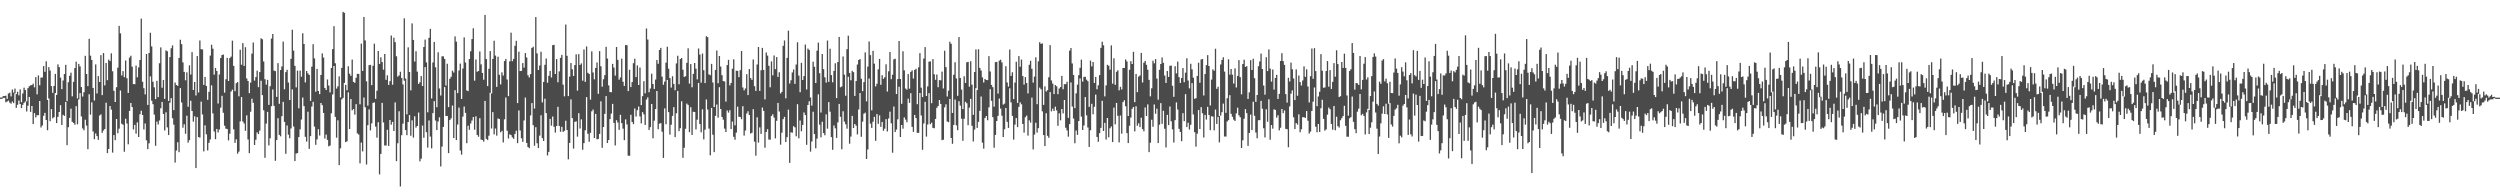 <?xml version="1.0" encoding="UTF-8"?>
<svg xmlns="http://www.w3.org/2000/svg" width="1920" height="150">
  <path d="M0 74.927h1v1.000H0zM1 74.924h1v1.000H1zM2 73.802h1v1.429H2zM3 73.798h1v1.386H3zM4 73.470h1v5.054H4zM5 75.916h1v2.039H5zM6 71.836h1v5.414H6zM7 71.169h1v7.617H7zM8 74.023h1v5.589H8zM9 68.768h1v9.216H9zM10 71.108h1v8.080H10zM11 68.071h1v3.592H11zM12 72.293h1v10.533H12zM13 70.491h1v10.000H13zM14 73.213h1v3.978H14zM15 68.642h1v11.229H15zM16 78.464h1v4.606H16zM17 71.796h1v8.738H17zM18 67.347h1v11.613H18zM19 69.157h1v8.768H19zM20 77.850h1v7.738H20zM21 67.683h1v13.526H21zM22 66.244h1v8.267H22zM23 65.511h1v20.378H23zM24 65.329h1v16.072H24zM25 64.276h1v30.993H25zM26 67.079h1v19.798H26zM27 59.222h1v30.947H27zM28 72.465h1v16.020H28zM29 57.904h1v30.549H29zM30 65.485h1v12.074H30zM31 59.601h1v38.268H31zM32 59.482h1v36.875H32zM33 50.741h1v38.191H33zM34 55.126h1v31.552H34zM35 47.067h1v45.111H35zM36 76.741h1v23.325H36zM37 51.533h1v24.120H37zM38 54.193h1v38.880H38zM39 66.173h1v17.643H39zM40 71.338h1v19.525H40zM41 66.003h1v23.979H41zM42 56.717h1v14.781H42zM43 72.911h1v21.605H43zM44 49.433h1v40.338H44zM45 51.574h1v34.430H45zM46 59.586h1v21.198H46zM47 68.463h1v27.537H47zM48 61.795h1v26.423H48zM49 56.826h1v32.227H49zM50 49.745h1v28.526H50zM51 77.695h1v33.808H51zM52 63.136h1v34.554H52zM53 58.235h1v32.326H53zM54 55.817h1v27.628H54zM55 73.963h1v19.651H55zM56 62.882h1v31.537H56zM57 52.275h1v43.542H57zM58 47.378h1v34.118H58zM59 75.569h1v19.933H59zM60 49.050h1v27.329H60zM61 50.989h1v20.471H61zM62 66.882h1v22.564H62zM63 74.119h1v24.492H63zM64 70.786h1v29.245H64zM65 42.865h1v49.072H65zM66 56.821h1v39.659H66zM67 66.126h1v48.442H67zM68 29.809h1v42.605H68zM69 42.738h1v45.310H69zM70 46.028h1v32.548H70zM71 67.556h1v33.390H71zM72 77.194h1v29.721H72zM73 49.433h1v53.043H73zM74 71.761h1v32.748H74zM75 58.447h1v48.938H75zM76 62.990h1v25.715H76zM77 42.355h1v45.479H77zM78 73.043h1v29.017H78zM79 40.709h1v59.523H79zM80 65.571h1v33.521H80zM81 48.391h1v30.520H81zM82 61.576h1v56.043H82zM83 45.792h1v68.642H83zM84 46.917h1v34.483H84zM85 40.967h1v43.205H85zM86 54.708h1v62.482H86zM87 69.733h1v34.006H87zM88 78.339h1v29.340H88zM89 66.987h1v24.404H89zM90 51.969h1v50.369H90zM91 19.872h1v78.963H91zM92 25.585h1v43.970H92zM93 57.940h1v37.088H93zM94 54.626h1v41.161H94zM95 59.214h1v57.297H95zM96 46.441h1v44.727H96zM97 60.120h1v34.752H97zM98 71.391h1v39.457H98zM99 44.242h1v40.935H99zM100 42.790h1v36.321H100zM101 51.202h1v31.015H101zM102 64.571h1v34.852H102zM103 64.680h1v31.206H103zM104 50.388h1v52.266H104zM105 59.338h1v34.650H105zM106 51.765h1v53.458H106zM107 46.065h1v41.709H107zM108 14.333h1v70.685H108zM109 62.797h1v25.527H109zM110 67.714h1v31.700H110zM111 72.523h1v22.289H111zM112 41.480h1v66.304H112zM113 80.581h1v33.935H113zM114 40.697h1v69.383H114zM115 25.137h1v33.529H115zM116 35.635h1v41.663H116zM117 62.786h1v17.260H117zM118 67.047h1v20.948H118zM119 76.140h1v35.840H119zM120 62.077h1v31.331H120zM121 74.591h1v20.998H121zM122 48.563h1v43.977H122zM123 36.427h1v46.729H123zM124 67.369h1v10.947H124zM125 61.446h1v26.088H125zM126 75.945h1v24.231H126zM127 38.705h1v47.556H127zM128 39.377h1v58.464H128zM129 77.508h1v26.198H129zM130 43.900h1v34.929H130zM131 37.081h1v38.265H131zM132 34.851h1v56.002H132zM133 84.558h1v11.185H133zM134 63.359h1v61.536H134zM135 65.293h1v50.340H135zM136 65.970h1v43.279H136zM137 44.474h1v72.438H137zM138 30.526h1v37.158H138zM139 33.871h1v44.813H139zM140 47.922h1v50.120H140zM141 55.224h1v40.254H141zM142 61.661h1v41.022H142zM143 55.568h1v33.306H143zM144 81.984h1v27.569H144zM145 50.171h1v57.433H145zM146 57.215h1v20.124H146zM147 40.030h1v45.197H147zM148 69.107h1v24.356H148zM149 62.985h1v26.363H149zM150 73.321h1v55.742H150zM151 43.075h1v46.828H151zM152 71.009h1v34.275H152zM153 31.058h1v74.684H153zM154 37.761h1v40.260H154zM155 37.947h1v49.937H155zM156 65.190h1v51.099H156zM157 59.102h1v37.133H157zM158 65.991h1v37.192H158zM159 76.630h1v38.951H159zM160 70.528h1v39.134H160zM161 42.704h1v64.395H161zM162 34.341h1v31.252H162zM163 37.378h1v49.732H163zM164 57.369h1v43.611H164zM165 52.162h1v54.757H165zM166 54.454h1v44.575H166zM167 79.512h1v22.240H167zM168 57.170h1v42.313H168zM169 44.576h1v38.134H169zM170 42.294h1v31.300H170zM171 41.903h1v44.746H171zM172 71.110h1v25.429H172zM173 60.885h1v37.910H173zM174 44.454h1v54.675H174zM175 62.170h1v45.659H175zM176 44.670h1v57.988H176zM177 43.484h1v26.794H177zM178 31.237h1v37.651H178zM179 50.571h1v48.754H179zM180 70.046h1v39.678H180zM181 63.913h1v43.104H181zM182 63.005h1v55.021H182zM183 73.987h1v42.421H183zM184 38.201h1v55.018H184zM185 49.691h1v24.836H185zM186 33.142h1v60.134H186zM187 50.648h1v44.170H187zM188 36.236h1v64.229H188zM189 60.284h1v28.267H189zM190 62.204h1v44.905H190zM191 71.543h1v46.124H191zM192 63.423h1v22.371H192zM193 41.178h1v34.636H193zM194 32.690h1v46.326H194zM195 61.924h1v49.431H195zM196 59.196h1v48.129H196zM197 54.271h1v47.368H197zM198 66.894h1v36.082H198zM199 55.356h1v44.939H199zM200 29.442h1v32.547H200zM201 30.153h1v42.904H201zM202 47.200h1v37.481H202zM203 60.818h1v60.356H203zM204 65.005h1v29.937H204zM205 61.350h1v24.589H205zM206 80.514h1v31.157H206zM207 66.218h1v39.966H207zM208 29.665h1v51.882H208zM209 26.109h1v42.617H209zM210 54.203h1v27.105H210zM211 54.621h1v68.864H211zM212 74.370h1v33.208H212zM213 48.485h1v42.282H213zM214 79.706h1v23.885H214zM215 53.757h1v50.945H215zM216 51.034h1v38.225H216zM217 31.974h1v46.237H217zM218 68.563h1v25.016H218zM219 55.397h1v62.716H219zM220 53.630h1v42.731H220zM221 63.365h1v40.082H221zM222 76.795h1v29.416H222zM223 45.190h1v53.482H223zM224 22.825h1v45.854H224zM225 38.864h1v58.290H225zM226 50.586h1v73.135H226zM227 67.102h1v50.838H227zM228 54.226h1v63.314H228zM229 83.190h1v22.075H229zM230 54.231h1v45.078H230zM231 58.949h1v32.836H231zM232 25.535h1v49.358H232zM233 33.778h1v47.745H233zM234 63.271h1v41.800H234zM235 54.517h1v54.234H235zM236 56.307h1v29.514H236zM237 57.551h1v56.779H237zM238 77.487h1v27.080H238zM239 51.185h1v30.646H239zM240 33.963h1v44.286H240zM241 44.826h1v52.381H241zM242 70.457h1v40.768H242zM243 52.901h1v54.152H243zM244 69.841h1v29.404H244zM245 72.283h1v31.790H245zM246 57.594h1v21.498H246zM247 41.015h1v39.764H247zM248 44.189h1v42.521H248zM249 67.530h1v38.906H249zM250 69.128h1v34.247H250zM251 61.042h1v46.399H251zM252 65.671h1v46.691H252zM253 70.942h1v40.846H253zM254 52.186h1v34.797H254zM255 37.727h1v34.844H255zM256 20.108h1v30.514H256zM257 48.607h1v41.145H257zM258 68.052h1v37.699H258zM259 66.295h1v26.119H259zM260 58.631h1v68.212H260zM261 74.798h1v39.118H261zM262 52.127h1v24.185H262zM263 9.115h1v66.057H263zM264 9.867h1v53.750H264zM265 65.171h1v43.966H265zM266 69.311h1v39.212H266zM267 50.890h1v20.000H267zM268 56.651h1v42.456H268zM269 58.279h1v17.756H269zM270 45.763h1v38.967H270zM271 62.886h1v20.863H271zM272 63.586h1v24.500H272zM273 59.763h1v20.230H273zM274 56.674h1v45.798H274zM275 56.803h1v46.516H275zM276 80.129h1v45.354H276zM277 33.467h1v76.030H277zM278 54.467h1v61.831H278zM279 13.074h1v61.806H279zM280 31.026h1v51.356H280zM281 62.461h1v63.883H281zM282 81.110h1v15.061H282zM283 50.059h1v33.962H283zM284 49.823h1v50.334H284zM285 65.365h1v29.403H285zM286 50.470h1v28.584H286zM287 33.521h1v45.136H287zM288 75.877h1v21.370H288zM289 69.705h1v36.017H289zM290 39.152h1v54.681H290zM291 49.100h1v84.831H291zM292 44.016h1v74.153H292zM293 47.690h1v31.299H293zM294 53.498h1v40.555H294zM295 41.497h1v70.252H295zM296 61.267h1v50.443H296zM297 57.858h1v41.839H297zM298 65.228h1v46.870H298zM299 62.345h1v29.823H299zM300 27.315h1v68.442H300zM301 65.052h1v28.552H301zM302 28.934h1v71.676H302zM303 32.375h1v46.280H303zM304 43.191h1v80.577H304zM305 58.806h1v51.223H305zM306 57.894h1v27.539H306zM307 55.110h1v88.080H307zM308 59.870h1v43.966H308zM309 64.817h1v30.159H309zM310 14.076h1v47.890H310zM311 60.375h1v39.535H311zM312 87.819h1v16.008H312zM313 36.352h1v57.364H313zM314 55.297h1v33.096H314zM315 69.386h1v34.848H315zM316 17.974h1v74.442H316zM317 30.688h1v74.970H317zM318 47.254h1v42.064H318zM319 39.314h1v58.663H319zM320 55.004h1v41.766H320zM321 64.448h1v21.967H321zM322 63.174h1v60.729H322zM323 58.408h1v63.462H323zM324 66.059h1v30.363H324zM325 36.111h1v69.650H325zM326 30.427h1v21.134H326zM327 47.909h1v53.618H327zM328 86.266h1v27.107H328zM329 29.054h1v63.461H329zM330 22.180h1v82.727H330zM331 75.623h1v38.299H331zM332 47.987h1v38.898H332zM333 32.226h1v45.453H333zM334 51.650h1v40.912H334zM335 82.304h1v17.589H335zM336 40.162h1v53.202H336zM337 67.943h1v22.157H337zM338 73.394h1v54.458H338zM339 43.273h1v69.319H339zM340 43.284h1v54.178H340zM341 45.266h1v21.621H341zM342 65.699h1v23.460H342zM343 48.959h1v40.057H343zM344 82.272h1v35.324H344zM345 60.474h1v31.744H345zM346 58.914h1v31.972H346zM347 54.284h1v26.773H347zM348 55.713h1v50.254H348zM349 27.974h1v41.293H349zM350 32.005h1v75.543H350zM351 71.509h1v24.136H351zM352 54.138h1v28.509H352zM353 48.865h1v66.721H353zM354 75.992h1v42.796H354zM355 52.635h1v36.922H355zM356 28.717h1v53.081H356zM357 48.049h1v38.612H357zM358 69.425h1v40.530H358zM359 69.979h1v26.575H359zM360 45.299h1v54.372H360zM361 39.362h1v55.445H361zM362 30.017h1v62.535H362zM363 21.719h1v68.186H363zM364 61.976h1v37.590H364zM365 45.671h1v43.648H365zM366 55.078h1v48.531H366zM367 54.457h1v50.532H367zM368 39.500h1v51.291H368zM369 49.462h1v57.763H369zM370 56.031h1v51.476H370zM371 61.256h1v47.556H371zM372 11.493h1v66.047H372zM373 45.387h1v61.278H373zM374 66.091h1v41.479H374zM375 52.833h1v51.426H375zM376 39.217h1v32.067H376zM377 71.723h1v26.996H377zM378 45.271h1v40.860H378zM379 31.279h1v71.924H379zM380 42.719h1v56.011H380zM381 66.730h1v37.488H381zM382 43.596h1v47.372H382zM383 57.429h1v34.010H383zM384 64.834h1v36.776H384zM385 55.565h1v44.962H385zM386 57.986h1v51.445H386zM387 46.891h1v44.769H387zM388 45.245h1v29.672H388zM389 61.102h1v39.311H389zM390 73.842h1v32.549H390zM391 47.111h1v56.077H391zM392 25.066h1v78.700H392zM393 47.002h1v58.510H393zM394 45.282h1v61.330H394zM395 35.166h1v67.684H395zM396 31.328h1v69.026H396zM397 79.175h1v30.730H397zM398 39.671h1v45.188H398zM399 54.555h1v45.627H399zM400 54.425h1v51.739H400zM401 48.454h1v60.521H401zM402 51.960h1v40.563H402zM403 40.768h1v34.173H403zM404 44.152h1v65.638H404zM405 57.788h1v55.112H405zM406 59.511h1v54.300H406zM407 56.878h1v31.821H407zM408 36.789h1v42.354H408zM409 35.892h1v60.264H409zM410 83.369h1v28.538H410zM411 13.101h1v84.598H411zM412 41.033h1v68.982H412zM413 53.771h1v59.968H413zM414 50.356h1v53.765H414zM415 39.731h1v48.778H415zM416 78.622h1v27.489H416zM417 62.932h1v45.345H417zM418 49.780h1v26.025H418zM419 44.919h1v41.984H419zM420 63.529h1v55.858H420zM421 58.224h1v58.410H421zM422 54.483h1v36.851H422zM423 59.507h1v37.010H423zM424 34.671h1v54.839H424zM425 34.448h1v62.911H425zM426 56.824h1v45.003H426zM427 45.384h1v51.366H427zM428 63.171h1v18.856H428zM429 54.825h1v41.903H429zM430 44.426h1v56.807H430zM431 42.158h1v55.248H431zM432 65.035h1v36.314H432zM433 74.008h1v26.494H433zM434 18.822h1v73.897H434zM435 42.878h1v56.969H435zM436 73.758h1v48.604H436zM437 58.852h1v50.916H437zM438 48.422h1v27.892H438zM439 53.174h1v37.538H439zM440 58.307h1v55.832H440zM441 49.976h1v43.592H441zM442 41.748h1v51.453H442zM443 69.559h1v35.407H443zM444 41.564h1v45.397H444zM445 49.880h1v48.815H445zM446 48.700h1v42.991H446zM447 61.964h1v53.016H447zM448 37.997h1v71.922H448zM449 62.870h1v37.152H449zM450 35.675h1v38.939H450zM451 55.904h1v46.843H451zM452 56.853h1v52.056H452zM453 76.558h1v25.455H453zM454 39.399h1v46.119H454zM455 55.661h1v28.469H455zM456 60.943h1v45.111H456zM457 52.182h1v35.306H457zM458 47.989h1v59.017H458zM459 72.037h1v34.673H459zM460 39.281h1v63.594H460zM461 50.869h1v26.960H461zM462 66.550h1v46.943H462zM463 60.887h1v36.719H463zM464 57.741h1v29.730H464zM465 35.919h1v37.846H465zM466 44.976h1v64.859H466zM467 65.588h1v41.916H467zM468 70.721h1v20.790H468zM469 70.790h1v16.445H469zM470 49.037h1v30.717H470zM471 51.846h1v42.567H471zM472 58.043h1v53.663H472zM473 36.071h1v56.242H473zM474 45.961h1v48.154H474zM475 61.196h1v38.523H475zM476 59.458h1v28.686H476zM477 45.020h1v49.554H477zM478 62.751h1v36.054H478zM479 66.003h1v41.670H479zM480 34.545h1v57.174H480zM481 34.783h1v60.779H481zM482 69.937h1v49.627H482zM483 53.579h1v66.070H483zM484 66.887h1v21.287H484zM485 63.006h1v30.703H485zM486 48.548h1v46.828H486zM487 45.121h1v38.187H487zM488 59.201h1v30.301H488zM489 50.228h1v34.410H489zM490 65.271h1v16.572H490zM491 51.886h1v37.569H491zM492 80.749h1v14.021H492zM493 73.829h1v12.272H493zM494 62.341h1v25.465H494zM495 71.652h1v24.306H495zM496 21.873h1v54.565H496zM497 30.369h1v44.373H497zM498 70.842h1v29.067H498zM499 67.980h1v29.661H499zM500 56.567h1v23.293H500zM501 64.530h1v41.633H501zM502 68.306h1v24.344H502zM503 61.061h1v22.703H503zM504 46.070h1v23.831H504zM505 48.928h1v50.345H505zM506 38.404h1v56.565H506zM507 36.740h1v57.807H507zM508 58.834h1v42.339H508zM509 65.135h1v56.148H509zM510 62.666h1v20.570H510zM511 48.123h1v47.290H511zM512 35.897h1v25.475H512zM513 52.773h1v33.365H513zM514 60.000h1v43.441H514zM515 67.267h1v28.531H515zM516 58.551h1v30.428H516zM517 64.442h1v17.842H517zM518 69.313h1v35.991H518zM519 48.676h1v38.315H519zM520 42.806h1v27.006H520zM521 64.707h1v35.989H521zM522 45.354h1v53.103H522zM523 44.567h1v33.224H523zM524 53.567h1v67.604H524zM525 59.037h1v54.459H525zM526 58.561h1v40.379H526zM527 48.215h1v31.349H527zM528 37.095h1v43.481H528zM529 64.227h1v37.318H529zM530 49.191h1v33.160H530zM531 67.024h1v36.633H531zM532 56.713h1v29.115H532zM533 48.393h1v37.607H533zM534 52.735h1v46.683H534zM535 60.984h1v30.923H535zM536 37.242h1v26.446H536zM537 41.937h1v53.361H537zM538 63.423h1v38.206H538zM539 41.114h1v42.856H539zM540 53.910h1v53.130H540zM541 63.795h1v35.806H541zM542 27.854h1v48.517H542zM543 28.496h1v55.646H543zM544 57.148h1v41.619H544zM545 57.765h1v61.531H545zM546 49.029h1v33.884H546zM547 63.311h1v40.142H547zM548 82.240h1v34.596H548zM549 53.698h1v35.290H549zM550 38.783h1v41.498H550zM551 63.933h1v26.411H551zM552 43.005h1v23.955H552zM553 51.108h1v32.624H553zM554 57.741h1v32.057H554zM555 62.264h1v29.656H555zM556 62.544h1v36.212H556zM557 78.036h1v23.352H557zM558 49.975h1v34.880H558zM559 45.964h1v40.505H559zM560 65.568h1v19.053H560zM561 63.705h1v35.404H561zM562 52.788h1v40.561H562zM563 45.542h1v59.526H563zM564 96.242h1v11.078H564zM565 54.304h1v47.526H565zM566 54.424h1v27.507H566zM567 59.235h1v30.469H567zM568 53.911h1v35.932H568zM569 39.188h1v52.371H569zM570 67.159h1v14.424H570zM571 69.430h1v34.690H571zM572 67.961h1v32.266H572zM573 57.034h1v30.180H573zM574 73.016h1v12.453H574zM575 53.051h1v35.248H575zM576 59.945h1v42.628H576zM577 61.332h1v40.670H577zM578 45.676h1v38.188H578zM579 66.210h1v42.603H579zM580 69.850h1v49.704H580zM581 49.498h1v40.567H581zM582 36.082h1v73.461H582zM583 69.764h1v28.078H583zM584 53.947h1v48.891H584zM585 36.748h1v45.852H585zM586 53.709h1v31.457H586zM587 76.326h1v37.155H587zM588 40.283h1v61.044H588zM589 42.713h1v56.446H589zM590 50.548h1v56.590H590zM591 67.026h1v40.289H591zM592 47.166h1v41.968H592zM593 57.842h1v29.904H593zM594 42.590h1v47.731H594zM595 53.069h1v53.196H595zM596 43.820h1v48.940H596zM597 59.104h1v19.957H597zM598 55.488h1v30.192H598zM599 71.799h1v39.302H599zM600 70.530h1v31.353H600zM601 35.197h1v56.317H601zM602 31.057h1v58.678H602zM603 75.519h1v33.594H603zM604 44.439h1v60.884H604zM605 23.560h1v60.658H605zM606 64.158h1v60.919H606zM607 61.645h1v39.962H607zM608 55.644h1v46.256H608zM609 53.327h1v43.571H609zM610 64.399h1v33.385H610zM611 49.582h1v55.056H611zM612 32.477h1v47.546H612zM613 58.043h1v48.173H613zM614 70.811h1v21.765H614zM615 48.248h1v52.579H615zM616 61.448h1v34.519H616zM617 58.462h1v27.887H617zM618 34.226h1v54.145H618zM619 68.702h1v42.528H619zM620 37.341h1v43.286H620zM621 38.358h1v39.413H621zM622 74.863h1v41.585H622zM623 81.119h1v27.564H623zM624 47.388h1v38.413H624zM625 51.323h1v51.618H625zM626 63.767h1v50.088H626zM627 38.910h1v67.597H627zM628 32.778h1v39.692H628zM629 56.234h1v39.498H629zM630 86.425h1v19.059H630zM631 41.470h1v52.044H631zM632 53.118h1v49.073H632zM633 59.397h1v44.505H633zM634 63.427h1v24.397H634zM635 31.107h1v67.690H635zM636 62.874h1v15.583H636zM637 37.433h1v48.312H637zM638 57.626h1v47.690H638zM639 63.252h1v51.803H639zM640 54.468h1v41.879H640zM641 48.596h1v49.953H641zM642 75.332h1v30.544H642zM643 47.610h1v46.381H643zM644 28.367h1v51.454H644zM645 67.034h1v22.693H645zM646 66.417h1v48.211H646zM647 43.360h1v42.075H647zM648 57.343h1v36.054H648zM649 73.546h1v21.897H649zM650 37.802h1v61.039H650zM651 27.372h1v31.595H651zM652 56.021h1v54.349H652zM653 61.659h1v43.246H653zM654 54.393h1v34.604H654zM655 55.418h1v42.887H655zM656 73.660h1v21.548H656zM657 62.269h1v34.219H657zM658 49.536h1v53.744H658zM659 46.065h1v38.012H659zM660 45.350h1v26.128H660zM661 60.472h1v44.566H661zM662 69.978h1v23.473H662zM663 63.092h1v24.277H663zM664 40.252h1v46.287H664zM665 77.801h1v44.333H665zM666 51.175h1v63.606H666zM667 31.850h1v28.476H667zM668 42.364h1v52.622H668zM669 84.740h1v13.494H669zM670 39.048h1v54.453H670zM671 48.918h1v40.839H671zM672 66.372h1v41.740H672zM673 64.308h1v23.279H673zM674 53.229h1v41.835H674zM675 45.239h1v43.372H675zM676 65.121h1v32.301H676zM677 57.738h1v35.899H677zM678 60.511h1v39.904H678zM679 59.333h1v39.494H679zM680 49.412h1v42.085H680zM681 70.310h1v30.645H681zM682 54.790h1v36.199H682zM683 39.871h1v45.903H683zM684 60.812h1v33.891H684zM685 57.390h1v59.893H685zM686 45.552h1v36.277H686zM687 45.111h1v56.294H687zM688 72.187h1v27.273H688zM689 60.736h1v30.913H689zM690 31.496h1v35.105H690zM691 60.649h1v44.564H691zM692 79.715h1v16.308H692zM693 39.370h1v59.427H693zM694 53.995h1v36.186H694zM695 67.998h1v23.858H695zM696 68.870h1v25.046H696zM697 56.870h1v18.915H697zM698 68.103h1v10.898H698zM699 55.178h1v16.407H699zM700 54.025h1v43.395H700zM701 60.313h1v40.937H701zM702 53.701h1v34.566H702zM703 52.830h1v37.799H703zM704 80.048h1v22.002H704zM705 51.746h1v50.272H705zM706 40.800h1v30.609H706zM707 67.342h1v21.344H707zM708 74.536h1v40.525H708zM709 44.936h1v49.888H709zM710 36.136h1v42.029H710zM711 73.753h1v31.140H711zM712 66.337h1v29.329H712zM713 47.342h1v24.233H713zM714 47.145h1v48.238H714zM715 79.269h1v14.953H715zM716 45.433h1v52.756H716zM717 57.022h1v41.491H717zM718 61.282h1v30.038H718zM719 57.226h1v25.617H719zM720 66.953h1v14.441H720zM721 61.520h1v15.281H721zM722 61.703h1v18.105H722zM723 55.005h1v52.607H723zM724 67.964h1v39.339H724zM725 38.944h1v43.563H725zM726 51.547h1v28.571H726zM727 74.066h1v19.269H727zM728 69.637h1v24.195H728zM729 32.038h1v43.943H729zM730 33.664h1v72.313H730zM731 86.724h1v23.732H731zM732 57.372h1v38.556H732zM733 47.795h1v28.673H733zM734 60.281h1v36.020H734zM735 73.591h1v26.404H735zM736 28.485h1v49.264H736zM737 59.860h1v21.235H737zM738 68.832h1v22.303H738zM739 83.780h1v24.349H739zM740 58.596h1v32.625H740zM741 63.694h1v14.483H741zM742 47.808h1v31.521H742zM743 47.494h1v48.641H743zM744 66.620h1v16.061H744zM745 47.046h1v28.894H745zM746 65.004h1v31.590H746zM747 88.182h1v20.488H747zM748 55.316h1v44.237H748zM749 37.942h1v29.801H749zM750 69.153h1v29.035H750zM751 37.835h1v55.767H751zM752 52.136h1v33.011H752zM753 54.152h1v19.962H753zM754 59.390h1v50.155H754zM755 63.344h1v50.801H755zM756 60.653h1v29.981H756zM757 61.448h1v27.665H757zM758 61.520h1v30.868H758zM759 43.118h1v39.316H759zM760 54.860h1v13.670H760zM761 65.238h1v12.176H761zM762 66.962h1v23.001H762zM763 81.935h1v31.526H763zM764 47.729h1v55.905H764zM765 47.522h1v45.457H765zM766 71.893h1v17.099H766zM767 46.549h1v29.201H767zM768 45.873h1v37.545H768zM769 47.957h1v40.948H769zM770 80.356h1v24.919H770zM771 79.550h1v19.722H771zM772 50.859h1v32.068H772zM773 63.315h1v30.289H773zM774 66.503h1v31.755H774zM775 38.028h1v29.804H775zM776 58.254h1v20.380H776zM777 55.500h1v33.492H777zM778 76.108h1v31.093H778zM779 63.399h1v32.292H779zM780 47.391h1v43.304H780zM781 79.004h1v18.651H781zM782 43.074h1v39.005H782zM783 51.265h1v27.355H783zM784 45.757h1v34.378H784zM785 58.396h1v36.787H785zM786 64.958h1v36.883H786zM787 59.194h1v30.792H787zM788 63.802h1v24.957H788zM789 71.738h1v32.389H789zM790 49.726h1v42.704H790zM791 46.698h1v47.515H791zM792 52.840h1v22.127H792zM793 63.460h1v51.259H793zM794 58.834h1v44.559H794zM795 44.008h1v50.236H795zM796 80.024h1v21.828H796zM797 47.029h1v51.360H797zM798 32.434h1v34.845H798zM799 33.667h1v34.927H799zM800 33.341h1v52.149H800zM801 80.538h1v23.213H801zM802 66.367h1v45.821H802zM803 70.313h1v16.687H803zM804 69.290h1v35.000H804zM805 59.338h1v46.504H805zM806 34.641h1v36.081H806zM807 61.791h1v23.694H807zM808 64.231h1v19.231H808zM809 72.260h1v12.975H809zM810 65.324h1v16.587H810zM811 66.273h1v18.490H811zM812 72.340h1v24.264H812zM813 67.916h1v19.129H813zM814 66.872h1v25.557H814zM815 58.260h1v25.458H815zM816 68.564h1v18.543H816zM817 64.652h1v12.134H817zM818 64.614h1v33.473H818zM819 62.846h1v37.322H819zM820 90.527h1v14.426H820zM821 38.903h1v56.443H821zM822 36.940h1v26.400H822zM823 48.745h1v33.072H823zM824 57.530h1v33.497H824zM825 83.032h1v27.004H825zM826 71.697h1v28.549H826zM827 65.021h1v38.543H827zM828 57.745h1v35.209H828zM829 52.063h1v8.129H829zM830 45.813h1v43.735H830zM831 62.672h1v37.177H831zM832 59.050h1v37.324H832zM833 58.990h1v15.551H833zM834 61.194h1v27.374H834zM835 62.355h1v35.524H835zM836 82.085h1v30.740H836zM837 46.518h1v53.505H837zM838 50.983h1v28.734H838zM839 47.623h1v40.110H839zM840 63.715h1v18.285H840zM841 59.067h1v13.600H841zM842 68.549h1v36.638H842zM843 65.502h1v43.409H843zM844 57.719h1v44.561H844zM845 36.756h1v61.426H845zM846 32.065h1v45.339H846zM847 34.779h1v65.834H847zM848 74.022h1v20.338H848zM849 65.600h1v41.575H849zM850 49.774h1v40.833H850zM851 50.492h1v54.948H851zM852 53.490h1v44.994H852zM853 34.845h1v62.255H853zM854 64.244h1v44.887H854zM855 44.815h1v37.840H855zM856 65.135h1v30.363H856zM857 55.133h1v23.907H857zM858 53.982h1v34.938H858zM859 69.395h1v39.943H859zM860 66.643h1v22.112H860zM861 68.715h1v33.950H861zM862 52.225h1v26.225H862zM863 52.180h1v24.821H863zM864 45.634h1v35.956H864zM865 47.205h1v55.054H865zM866 89.017h1v20.876H866zM867 53.563h1v43.022H867zM868 46.998h1v43.306H868zM869 49.150h1v34.462H869zM870 39.788h1v42.412H870zM871 78.436h1v22.478H871zM872 56.800h1v24.789H872zM873 70.736h1v25.814H873zM874 58.826h1v35.883H874zM875 57.971h1v39.667H875zM876 40.655h1v49.766H876zM877 63.338h1v35.768H877zM878 48.157h1v52.712H878zM879 46.772h1v35.763H879zM880 49.765h1v39.328H880zM881 53.541h1v26.658H881zM882 61.318h1v55.513H882zM883 73.991h1v35.606H883zM884 67.851h1v24.125H884zM885 46.606h1v50.704H885zM886 48.625h1v31.583H886zM887 45.350h1v42.022H887zM888 60.341h1v23.104H888zM889 76.538h1v33.337H889zM890 53.611h1v42.184H890zM891 49.135h1v30.065H891zM892 44.109h1v50.958H892zM893 48.297h1v36.794H893zM894 58.004h1v40.877H894zM895 63.712h1v49.563H895zM896 54.546h1v33.689H896zM897 59.098h1v37.018H897zM898 50.567h1v31.178H898zM899 50.321h1v42.880H899zM900 65.829h1v33.512H900zM901 74.342h1v35.123H901zM902 50.829h1v41.425H902zM903 56.367h1v22.256H903zM904 47.304h1v36.819H904zM905 59.237h1v39.657H905zM906 63.698h1v37.623H906zM907 59.923h1v48.534H907zM908 52.262h1v34.673H908zM909 63.143h1v29.960H909zM910 55.787h1v16.494H910zM911 44.748h1v52.829H911zM912 61.840h1v32.404H912zM913 67.860h1v31.600H913zM914 48.992h1v46.854H914zM915 53.304h1v10.530H915zM916 59.672h1v28.235H916zM917 75.855h1v25.643H917zM918 75.409h1v37.227H918zM919 58.320h1v44.349H919zM920 48.203h1v36.331H920zM921 63.557h1v35.499H921zM922 45.668h1v36.609H922zM923 45.322h1v41.649H923zM924 73.336h1v32.272H924zM925 56.895h1v31.310H925zM926 50.002h1v41.844H926zM927 42.343h1v39.660H927zM928 50.671h1v37.666H928zM929 81.004h1v18.980H929zM930 61.149h1v28.167H930zM931 53.265h1v36.283H931zM932 54.346h1v45.760H932zM933 37.432h1v46.762H933zM934 68.262h1v26.897H934zM935 66.622h1v23.127H935zM936 89.051h1v20.313H936zM937 49.488h1v39.291H937zM938 46.053h1v40.130H938zM939 43.971h1v35.576H939zM940 55.007h1v49.847H940zM941 86.626h1v18.248H941zM942 75.482h1v17.811H942zM943 45.494h1v46.753H943zM944 57.306h1v15.788H944zM945 52.995h1v34.425H945zM946 57.338h1v32.343H946zM947 64.136h1v27.770H947zM948 52.509h1v40.379H948zM949 67.164h1v19.920H949zM950 58.324h1v24.392H950zM951 46.189h1v42.380H951zM952 59.218h1v30.846H952zM953 72.423h1v41.241H953zM954 49.144h1v58.599H954zM955 45.896h1v45.276H955zM956 51.369h1v32.456H956zM957 50.843h1v36.042H957zM958 75.984h1v36.058H958zM959 70.931h1v31.165H959zM960 46.200h1v41.789H960zM961 53.755h1v46.184H961zM962 45.184h1v32.933H962zM963 60.069h1v28.858H963zM964 78.246h1v23.538H964zM965 72.957h1v33.240H965zM966 50.872h1v41.494H966zM967 47.211h1v45.072H967zM968 41.173h1v36.291H968zM969 53.002h1v30.484H969zM970 65.672h1v32.815H970zM971 72.689h1v32.834H971zM972 43.954h1v39.965H972zM973 54.584h1v38.897H973zM974 37.957h1v38.283H974zM975 52.663h1v54.671H975zM976 62.663h1v33.371H976zM977 53.423h1v45.391H977zM978 68.806h1v15.139H978zM979 59.856h1v24.571H979zM980 57.489h1v32.814H980zM981 75.974h1v12.541H981zM982 72.091h1v28.070H982zM983 46.823h1v51.279H983zM984 40.870h1v42.862H984zM985 46.972h1v39.983H985zM986 49.803h1v35.044H986zM987 72.269h1v26.679H987zM988 78.804h1v20.433H988zM989 59.773h1v53.325H989zM990 62.574h1v19.152H990zM991 48.081h1v23.859H991zM992 53.214h1v16.188H992zM993 60.259h1v29.780H993zM994 76.870h1v22.270H994zM995 53.311h1v41.229H995zM996 73.539h1v22.164H996zM997 58.024h1v29.764H997zM998 63.027h1v38.576H998zM999 65.663h1v33.603H999zM1000 61.798h1v28.214H1000zM1001 50.951h1v39.101H1001zM1002 58.983h1v31.576H1002zM1003 53.268h1v32.031H1003zM1004 66.426h1v26.323H1004zM1005 78.686h1v23.908H1005zM1006 58.528h1v42.552H1006zM1007 37.259h1v47.966H1007zM1008 60.513h1v17.578H1008zM1009 36.971h1v30.212H1009zM1010 54.647h1v42.690H1010zM1011 81.550h1v20.015H1011zM1012 74.079h1v21.170H1012zM1013 70.444h1v30.938H1013zM1014 41.588h1v41.571H1014zM1015 54.328h1v22.331H1015zM1016 67.396h1v23.876H1016zM1017 67.151h1v33.128H1017zM1018 54.530h1v44.823H1018zM1019 46.919h1v41.165H1019zM1020 66.572h1v16.078H1020zM1021 53.868h1v30.040H1021zM1022 68.277h1v26.898H1022zM1023 62.865h1v36.747H1023zM1024 48.511h1v32.874H1024zM1025 58.881h1v41.150H1025zM1026 38.612h1v51.054H1026zM1027 49.207h1v47.718H1027zM1028 74.566h1v23.393H1028zM1029 73.882h1v18.474H1029zM1030 47.624h1v43.132H1030zM1031 52.184h1v36.940H1031zM1032 41.241h1v40.022H1032zM1033 52.147h1v44.529H1033zM1034 73.309h1v31.648H1034zM1035 88.812h1v16.234H1035zM1036 54.536h1v36.357H1036zM1037 53.176h1v36.791H1037zM1038 33.076h1v41.087H1038zM1039 40.676h1v52.904H1039zM1040 68.822h1v30.399H1040zM1041 63.725h1v38.579H1041zM1042 64.061h1v21.716H1042zM1043 65.214h1v18.268H1043zM1044 43.014h1v29.165H1044zM1045 68.606h1v19.926H1045zM1046 61.404h1v26.003H1046zM1047 48.959h1v40.056H1047zM1048 43.849h1v59.400H1048zM1049 61.084h1v25.255H1049zM1050 59.391h1v24.199H1050zM1051 84.522h1v18.384H1051zM1052 73.780h1v24.325H1052zM1053 58.464h1v35.486H1053zM1054 43.748h1v34.355H1054zM1055 41.014h1v29.251H1055zM1056 43.416h1v43.014H1056zM1057 79.777h1v19.027H1057zM1058 81.101h1v37.239H1058zM1059 62.698h1v42.161H1059zM1060 64.353h1v30.387H1060zM1061 46.495h1v40.802H1061zM1062 45.413h1v36.232H1062zM1063 62.505h1v25.041H1063zM1064 60.409h1v19.273H1064zM1065 63.940h1v23.968H1065zM1066 79.604h1v26.347H1066zM1067 62.821h1v16.376H1067zM1068 71.446h1v24.153H1068zM1069 71.514h1v25.716H1069zM1070 55.703h1v33.263H1070zM1071 44.915h1v39.242H1071zM1072 52.672h1v30.480H1072zM1073 56.010h1v24.486H1073zM1074 73.481h1v36.590H1074zM1075 64.828h1v39.370H1075zM1076 51.614h1v53.881H1076zM1077 54.967h1v26.162H1077zM1078 58.565h1v21.287H1078zM1079 47.855h1v25.083H1079zM1080 61.631h1v20.835H1080zM1081 75.588h1v28.045H1081zM1082 57.598h1v34.224H1082zM1083 56.170h1v46.975H1083zM1084 64.039h1v40.744H1084zM1085 38.532h1v33.348H1085zM1086 57.747h1v31.103H1086zM1087 58.676h1v13.962H1087zM1088 39.083h1v41.572H1088zM1089 61.339h1v47.416H1089zM1090 54.450h1v19.179H1090zM1091 67.433h1v37.045H1091zM1092 61.160h1v43.233H1092zM1093 64.535h1v28.000H1093zM1094 44.153h1v48.973H1094zM1095 77.529h1v8.238H1095zM1096 66.053h1v14.714H1096zM1097 47.069h1v29.667H1097zM1098 58.840h1v48.585H1098zM1099 73.971h1v21.718H1099zM1100 55.497h1v36.167H1100zM1101 42.974h1v43.119H1101zM1102 33.704h1v28.581H1102zM1103 61.084h1v34.833H1103zM1104 72.219h1v28.477H1104zM1105 68.470h1v49.375H1105zM1106 56.397h1v59.067H1106zM1107 72.821h1v37.131H1107zM1108 57.892h1v30.807H1108zM1109 57.959h1v22.345H1109zM1110 56.357h1v26.034H1110zM1111 38.956h1v52.660H1111zM1112 42.767h1v78.948H1112zM1113 56.053h1v50.061H1113zM1114 54.219h1v28.854H1114zM1115 62.392h1v53.708H1115zM1116 54.651h1v21.279H1116zM1117 55.608h1v26.560H1117zM1118 53.645h1v29.979H1118zM1119 51.224h1v25.360H1119zM1120 43.021h1v59.887H1120zM1121 75.284h1v18.818H1121zM1122 76.309h1v45.235H1122zM1123 57.320h1v31.714H1123zM1124 58.042h1v50.119H1124zM1125 27.139h1v61.127H1125zM1126 49.865h1v29.376H1126zM1127 63.303h1v44.845H1127zM1128 63.950h1v33.905H1128zM1129 53.412h1v62.145H1129zM1130 73.422h1v52.595H1130zM1131 68.242h1v11.910H1131zM1132 65.535h1v13.146H1132zM1133 46.093h1v32.074H1133zM1134 70.781h1v23.226H1134zM1135 36.715h1v45.188H1135zM1136 64.299h1v19.219H1136zM1137 54.082h1v30.472H1137zM1138 65.394h1v40.331H1138zM1139 67.087h1v32.909H1139zM1140 43.180h1v49.313H1140zM1141 43.040h1v72.325H1141zM1142 54.254h1v58.890H1142zM1143 39.920h1v47.325H1143zM1144 43.058h1v60.171H1144zM1145 75.194h1v22.518H1145zM1146 59.901h1v35.843H1146zM1147 53.929h1v45.427H1147zM1148 25.949h1v45.178H1148zM1149 41.206h1v41.941H1149zM1150 59.559h1v30.503H1150zM1151 59.464h1v25.186H1151zM1152 45.548h1v49.186H1152zM1153 71.468h1v39.978H1153zM1154 77.043h1v26.140H1154zM1155 41.059h1v46.722H1155zM1156 53.930h1v29.255H1156zM1157 75.294h1v15.885H1157zM1158 48.710h1v33.152H1158zM1159 73.297h1v36.319H1159zM1160 51.778h1v27.657H1160zM1161 67.349h1v27.179H1161zM1162 70.513h1v35.129H1162zM1163 52.618h1v26.212H1163zM1164 57.612h1v43.059H1164zM1165 53.240h1v61.336H1165zM1166 47.040h1v54.772H1166zM1167 64.623h1v22.797H1167zM1168 56.609h1v47.815H1168zM1169 74.826h1v39.604H1169zM1170 53.531h1v37.355H1170zM1171 49.011h1v46.709H1171zM1172 29.990h1v46.042H1172zM1173 55.861h1v54.193H1173zM1174 65.201h1v43.867H1174zM1175 55.277h1v24.878H1175zM1176 52.393h1v80.544H1176zM1177 55.689h1v44.520H1177zM1178 57.064h1v33.489H1178zM1179 62.620h1v32.984H1179zM1180 48.994h1v33.865H1180zM1181 60.274h1v38.842H1181zM1182 38.234h1v75.444H1182zM1183 36.511h1v48.900H1183zM1184 54.517h1v44.877H1184zM1185 67.825h1v27.319H1185zM1186 69.522h1v22.883H1186zM1187 41.543h1v37.158H1187zM1188 56.157h1v39.551H1188zM1189 52.205h1v41.314H1189zM1190 58.857h1v35.781H1190zM1191 69.654h1v33.191H1191zM1192 79.029h1v15.074H1192zM1193 67.884h1v23.302H1193zM1194 49.724h1v40.493H1194zM1195 51.299h1v24.945H1195zM1196 40.343h1v37.670H1196zM1197 68.109h1v19.706H1197zM1198 64.324h1v26.927H1198zM1199 61.458h1v56.363H1199zM1200 64.124h1v55.903H1200zM1201 66.440h1v25.942H1201zM1202 64.358h1v28.572H1202zM1203 56.672h1v18.375H1203zM1204 59.755h1v20.454H1204zM1205 50.383h1v47.793H1205zM1206 46.662h1v33.064H1206zM1207 69.829h1v15.578H1207zM1208 72.331h1v8.153H1208zM1209 70.589h1v16.001H1209zM1210 50.173h1v43.504H1210zM1211 44.402h1v57.586H1211zM1212 65.729h1v18.728H1212zM1213 47.332h1v42.048H1213zM1214 63.804h1v29.503H1214zM1215 69.008h1v23.450H1215zM1216 67.596h1v18.795H1216zM1217 69.805h1v25.387H1217zM1218 44.504h1v35.102H1218zM1219 60.608h1v18.560H1219zM1220 61.252h1v35.071H1220zM1221 62.281h1v25.711H1221zM1222 61.503h1v21.509H1222zM1223 77.230h1v15.907H1223zM1224 63.423h1v29.852H1224zM1225 64.200h1v20.113H1225zM1226 61.893h1v35.459H1226zM1227 60.003h1v34.564H1227zM1228 55.382h1v36.145H1228zM1229 57.337h1v40.945H1229zM1230 62.205h1v11.832H1230zM1231 60.858h1v33.517H1231zM1232 56.234h1v34.616H1232zM1233 54.728h1v38.445H1233zM1234 58.480h1v42.346H1234zM1235 69.800h1v31.803H1235zM1236 68.914h1v17.766H1236zM1237 70.307h1v26.469H1237zM1238 61.108h1v19.012H1238zM1239 77.911h1v16.832H1239zM1240 54.694h1v35.205H1240zM1241 43.873h1v40.218H1241zM1242 53.118h1v32.662H1242zM1243 44.314h1v54.470H1243zM1244 65.602h1v15.791H1244zM1245 54.447h1v36.043H1245zM1246 57.734h1v33.718H1246zM1247 72.414h1v20.451H1247zM1248 61.280h1v24.077H1248zM1249 60.790h1v34.802H1249zM1250 54.473h1v37.541H1250zM1251 52.028h1v33.749H1251zM1252 62.124h1v44.643H1252zM1253 50.074h1v38.675H1253zM1254 71.253h1v14.384H1254zM1255 63.610h1v27.848H1255zM1256 54.735h1v34.087H1256zM1257 46.807h1v35.379H1257zM1258 69.445h1v20.033H1258zM1259 61.705h1v39.139H1259zM1260 60.217h1v36.332H1260zM1261 60.447h1v41.550H1261zM1262 64.564h1v32.390H1262zM1263 59.268h1v27.993H1263zM1264 62.120h1v26.286H1264zM1265 50.743h1v36.116H1265zM1266 53.841h1v39.174H1266zM1267 48.875h1v35.014H1267zM1268 54.301h1v28.878H1268zM1269 55.198h1v37.208H1269zM1270 72.960h1v17.129H1270zM1271 74.538h1v18.116H1271zM1272 59.777h1v35.212H1272zM1273 66.532h1v18.918H1273zM1274 57.648h1v29.364H1274zM1275 56.808h1v29.364H1275zM1276 70.157h1v15.122H1276zM1277 54.311h1v29.197H1277zM1278 63.626h1v33.940H1278zM1279 49.711h1v40.016H1279zM1280 51.084h1v28.970H1280zM1281 67.105h1v28.752H1281zM1282 61.353h1v23.211H1282zM1283 62.556h1v22.686H1283zM1284 62.324h1v34.585H1284zM1285 71.913h1v19.597H1285zM1286 57.152h1v40.446H1286zM1287 64.889h1v18.048H1287zM1288 60.620h1v25.751H1288zM1289 60.465h1v22.781H1289zM1290 59.524h1v35.295H1290zM1291 58.550h1v19.310H1291zM1292 55.609h1v31.694H1292zM1293 70.748h1v23.580H1293zM1294 73.848h1v16.889H1294zM1295 59.148h1v37.191H1295zM1296 68.716h1v28.075H1296zM1297 66.281h1v9.547H1297zM1298 60.008h1v25.303H1298zM1299 64.401h1v12.318H1299zM1300 66.721h1v11.884H1300zM1301 71.498h1v17.380H1301zM1302 63.603h1v18.045H1302zM1303 60.146h1v19.906H1303zM1304 50.847h1v36.011H1304zM1305 71.623h1v24.041H1305zM1306 56.539h1v37.906H1306zM1307 56.888h1v31.014H1307zM1308 62.080h1v37.568H1308zM1309 51.819h1v30.243H1309zM1310 57.035h1v28.041H1310zM1311 63.528h1v17.050H1311zM1312 54.357h1v26.838H1312zM1313 67.822h1v32.510H1313zM1314 57.443h1v21.575H1314zM1315 62.593h1v20.973H1315zM1316 73.187h1v8.971H1316zM1317 68.304h1v27.999H1317zM1318 46.940h1v50.298H1318zM1319 66.130h1v25.910H1319zM1320 72.034h1v15.638H1320zM1321 57.098h1v28.523H1321zM1322 70.244h1v10.299H1322zM1323 63.970h1v28.402H1323zM1324 57.485h1v31.446H1324zM1325 66.593h1v31.880H1325zM1326 50.001h1v17.692H1326zM1327 58.649h1v30.624H1327zM1328 66.532h1v22.458H1328zM1329 68.284h1v15.996H1329zM1330 58.535h1v24.977H1330zM1331 62.361h1v27.227H1331zM1332 62.449h1v32.094H1332zM1333 59.805h1v26.936H1333zM1334 68.168h1v31.959H1334zM1335 54.888h1v44.319H1335zM1336 48.281h1v41.013H1336zM1337 59.196h1v25.953H1337zM1338 58.730h1v23.937H1338zM1339 64.792h1v20.026H1339zM1340 75.017h1v22.012H1340zM1341 61.611h1v25.234H1341zM1342 58.827h1v19.467H1342zM1343 50.627h1v26.941H1343zM1344 56.451h1v24.139H1344zM1345 73.216h1v31.955H1345zM1346 80.595h1v22.186H1346zM1347 47.862h1v35.229H1347zM1348 48.337h1v34.920H1348zM1349 55.033h1v25.762H1349zM1350 60.087h1v11.261H1350zM1351 64.480h1v34.088H1351zM1352 67.827h1v17.796H1352zM1353 62.618h1v26.445H1353zM1354 77.798h1v18.612H1354zM1355 52.028h1v27.247H1355zM1356 61.324h1v28.091H1356zM1357 75.584h1v18.267H1357zM1358 65.038h1v33.304H1358zM1359 40.323h1v33.334H1359zM1360 70.839h1v18.956H1360zM1361 53.244h1v17.117H1361zM1362 52.593h1v33.475H1362zM1363 83.985h1v14.471H1363zM1364 60.529h1v28.261H1364zM1365 60.369h1v23.882H1365zM1366 52.117h1v43.087H1366zM1367 57.536h1v31.796H1367zM1368 61.969h1v41.216H1368zM1369 73.917h1v29.661H1369zM1370 51.716h1v44.088H1370zM1371 46.924h1v48.023H1371zM1372 46.086h1v41.638H1372zM1373 32.184h1v35.416H1373zM1374 51.808h1v41.791H1374zM1375 74.318h1v32.941H1375zM1376 55.948h1v41.449H1376zM1377 51.013h1v53.650H1377zM1378 54.329h1v17.795H1378zM1379 64.448h1v16.534H1379zM1380 62.642h1v35.308H1380zM1381 72.104h1v15.199H1381zM1382 45.036h1v32.165H1382zM1383 57.372h1v37.187H1383zM1384 51.099h1v43.365H1384zM1385 55.987h1v20.977H1385zM1386 70.720h1v28.891H1386zM1387 68.609h1v24.730H1387zM1388 44.746h1v38.935H1388zM1389 61.845h1v30.968H1389zM1390 56.702h1v12.605H1390zM1391 68.736h1v24.305H1391zM1392 87.109h1v14.011H1392zM1393 65.278h1v26.157H1393zM1394 51.221h1v32.311H1394zM1395 66.913h1v20.877H1395zM1396 40.238h1v31.102H1396zM1397 51.698h1v22.954H1397zM1398 74.282h1v24.741H1398zM1399 77.253h1v20.719H1399zM1400 49.556h1v48.929H1400zM1401 58.076h1v39.041H1401zM1402 51.243h1v25.656H1402zM1403 65.108h1v22.436H1403zM1404 75.824h1v15.696H1404zM1405 62.099h1v20.690H1405zM1406 49.756h1v44.112H1406zM1407 55.609h1v31.876H1407zM1408 52.298h1v27.363H1408zM1409 59.240h1v47.882H1409zM1410 74.937h1v32.422H1410zM1411 47.063h1v37.835H1411zM1412 49.487h1v40.843H1412zM1413 52.274h1v18.201H1413zM1414 59.476h1v36.968H1414zM1415 83.695h1v17.916H1415zM1416 71.959h1v17.577H1416zM1417 56.365h1v17.100H1417zM1418 70.599h1v12.211H1418zM1419 46.778h1v29.605H1419zM1420 48.794h1v26.255H1420zM1421 62.439h1v37.286H1421zM1422 81.445h1v16.648H1422zM1423 44.953h1v50.183H1423zM1424 63.751h1v35.214H1424zM1425 62.123h1v18.368H1425zM1426 64.170h1v24.012H1426zM1427 76.631h1v20.575H1427zM1428 52.337h1v45.587H1428zM1429 52.054h1v34.822H1429zM1430 60.349h1v41.473H1430zM1431 47.823h1v34.217H1431zM1432 60.689h1v27.920H1432zM1433 71.446h1v16.016H1433zM1434 71.329h1v16.643H1434zM1435 58.291h1v25.730H1435zM1436 42.236h1v33.638H1436zM1437 49.044h1v52.130H1437zM1438 69.607h1v22.057H1438zM1439 81.821h1v17.580H1439zM1440 42.245h1v52.753H1440zM1441 42.344h1v37.879H1441zM1442 56.436h1v31.932H1442zM1443 50.010h1v14.463H1443zM1444 52.874h1v33.567H1444zM1445 77.952h1v14.910H1445zM1446 56.888h1v30.286H1446zM1447 77.657h1v29.430H1447zM1448 49.918h1v34.727H1448zM1449 56.424h1v38.130H1449zM1450 73.235h1v25.598H1450zM1451 62.660h1v14.602H1451zM1452 51.623h1v20.717H1452zM1453 66.989h1v16.373H1453zM1454 66.593h1v24.878H1454zM1455 61.883h1v29.229H1455zM1456 60.360h1v34.132H1456zM1457 74.229h1v15.667H1457zM1458 47.871h1v35.434H1458zM1459 65.750h1v26.793H1459zM1460 47.814h1v31.196H1460zM1461 65.324h1v23.336H1461zM1462 79.544h1v29.100H1462zM1463 70.892h1v17.808H1463zM1464 52.827h1v36.260H1464zM1465 63.737h1v16.714H1465zM1466 55.589h1v12.649H1466zM1467 54.747h1v22.878H1467zM1468 74.081h1v18.161H1468zM1469 67.250h1v11.329H1469zM1470 72.484h1v33.483H1470zM1471 66.320h1v38.986H1471zM1472 55.017h1v23.701H1472zM1473 66.149h1v17.908H1473zM1474 66.426h1v20.387H1474zM1475 56.972h1v22.174H1475zM1476 57.723h1v24.861H1476zM1477 63.858h1v18.247H1477zM1478 67.325h1v15.280H1478zM1479 60.171h1v38.524H1479zM1480 70.558h1v26.915H1480zM1481 49.877h1v24.372H1481zM1482 71.603h1v26.019H1482zM1483 47.796h1v27.161H1483zM1484 57.623h1v31.379H1484zM1485 78.686h1v21.284H1485zM1486 75.574h1v9.619H1486zM1487 67.344h1v15.965H1487zM1488 59.985h1v21.616H1488zM1489 53.211h1v14.761H1489zM1490 44.964h1v28.916H1490zM1491 62.605h1v23.859H1491zM1492 76.630h1v12.572H1492zM1493 70.808h1v15.951H1493zM1494 73.336h1v30.393H1494zM1495 66.463h1v20.044H1495zM1496 73.224h1v16.775H1496zM1497 69.238h1v20.889H1497zM1498 57.508h1v13.650H1498zM1499 53.345h1v29.473H1499zM1500 65.741h1v21.369H1500zM1501 65.810h1v15.139H1501zM1502 55.431h1v30.444H1502zM1503 65.479h1v29.655H1503zM1504 64.237h1v17.927H1504zM1505 56.947h1v36.690H1505zM1506 59.806h1v26.868H1506zM1507 59.547h1v16.497H1507zM1508 69.463h1v25.233H1508zM1509 62.950h1v36.222H1509zM1510 59.952h1v24.379H1510zM1511 58.002h1v32.912H1511zM1512 61.420h1v20.120H1512zM1513 57.471h1v23.269H1513zM1514 44.593h1v35.910H1514zM1515 63.595h1v36.950H1515zM1516 66.263h1v8.039H1516zM1517 69.219h1v38.375H1517zM1518 68.942h1v25.782H1518zM1519 62.694h1v19.276H1519zM1520 65.174h1v45.778H1520zM1521 55.501h1v25.034H1521zM1522 47.429h1v28.489H1522zM1523 66.752h1v32.310H1523zM1524 56.586h1v20.645H1524zM1525 71.917h1v15.984H1525zM1526 77.948h1v11.130H1526zM1527 56.537h1v22.606H1527zM1528 57.719h1v26.752H1528zM1529 65.127h1v17.444H1529zM1530 63.780h1v18.811H1530zM1531 61.827h1v28.820H1531zM1532 73.715h1v23.570H1532zM1533 59.232h1v31.452H1533zM1534 64.810h1v23.100H1534zM1535 60.647h1v28.856H1535zM1536 60.843h1v19.699H1536zM1537 43.053h1v41.736H1537zM1538 66.524h1v25.844H1538zM1539 61.496h1v16.603H1539zM1540 71.305h1v28.473H1540zM1541 65.076h1v42.652H1541zM1542 64.683h1v24.755H1542zM1543 62.945h1v41.542H1543zM1544 52.684h1v44.479H1544zM1545 54.121h1v11.424H1545zM1546 63.837h1v30.662H1546zM1547 61.510h1v13.580H1547zM1548 71.525h1v18.418H1548zM1549 74.186h1v5.034H1549zM1550 66.178h1v15.154H1550zM1551 62.272h1v19.342H1551zM1552 62.893h1v21.547H1552zM1553 58.068h1v25.190H1553zM1554 50.136h1v46.938H1554zM1555 58.877h1v42.547H1555zM1556 67.807h1v27.638H1556zM1557 63.841h1v21.041H1557zM1558 70.086h1v15.964H1558zM1559 51.540h1v24.476H1559zM1560 56.021h1v34.121H1560zM1561 64.894h1v24.496H1561zM1562 56.214h1v18.454H1562zM1563 64.191h1v21.274H1563zM1564 72.504h1v23.208H1564zM1565 72.152h1v14.504H1565zM1566 66.385h1v25.619H1566zM1567 71.388h1v23.284H1567zM1568 53.782h1v16.753H1568zM1569 57.219h1v24.241H1569zM1570 67.795h1v17.420H1570zM1571 61.001h1v28.579H1571zM1572 68.077h1v21.373H1572zM1573 59.327h1v26.448H1573zM1574 56.892h1v15.948H1574zM1575 56.464h1v21.715H1575zM1576 64.348h1v17.085H1576zM1577 68.689h1v25.409H1577zM1578 58.988h1v31.977H1578zM1579 66.043h1v37.193H1579zM1580 51.784h1v22.531H1580zM1581 63.591h1v24.926H1581zM1582 56.131h1v30.301H1582zM1583 56.544h1v21.431H1583zM1584 69.908h1v24.701H1584zM1585 52.826h1v31.847H1585zM1586 53.399h1v36.097H1586zM1587 75.200h1v15.224H1587zM1588 66.872h1v18.136H1588zM1589 73.596h1v24.215H1589zM1590 76.966h1v15.030H1590zM1591 62.069h1v16.978H1591zM1592 50.609h1v15.834H1592zM1593 67.006h1v17.261H1593zM1594 60.921h1v26.201H1594zM1595 59.579h1v27.859H1595zM1596 68.875h1v33.949H1596zM1597 58.387h1v14.535H1597zM1598 59.973h1v31.466H1598zM1599 67.694h1v24.090H1599zM1600 65.327h1v22.525H1600zM1601 75.744h1v12.605H1601zM1602 73.912h1v28.961H1602zM1603 62.997h1v19.789H1603zM1604 58.204h1v24.304H1604zM1605 64.155h1v22.331H1605zM1606 68.699h1v16.087H1606zM1607 58.909h1v21.945H1607zM1608 70.288h1v13.717H1608zM1609 58.495h1v14.548H1609zM1610 59.370h1v34.539H1610zM1611 68.319h1v26.766H1611zM1612 63.729h1v21.871H1612zM1613 75.737h1v19.644H1613zM1614 64.946h1v30.652H1614zM1615 52.252h1v23.655H1615zM1616 57.810h1v20.140H1616zM1617 60.636h1v15.266H1617zM1618 61.105h1v16.165H1618zM1619 65.169h1v25.499H1619zM1620 69.275h1v13.978H1620zM1621 62.840h1v20.319H1621zM1622 65.412h1v20.082H1622zM1623 63.253h1v14.087H1623zM1624 68.222h1v11.722H1624zM1625 78.580h1v27.123H1625zM1626 77.359h1v18.623H1626zM1627 55.861h1v29.938H1627zM1628 61.270h1v27.071H1628zM1629 58.283h1v11.510H1629zM1630 61.273h1v12.651H1630zM1631 74.167h1v17.251H1631zM1632 66.239h1v16.913H1632zM1633 65.538h1v21.800H1633zM1634 67.266h1v16.196H1634zM1635 66.927h1v17.824H1635zM1636 72.226h1v14.340H1636zM1637 79.914h1v12.303H1637zM1638 78.868h1v14.187H1638zM1639 59.535h1v21.228H1639zM1640 64.658h1v18.385H1640zM1641 57.700h1v15.076H1641zM1642 56.273h1v39.659H1642zM1643 71.085h1v31.707H1643zM1644 63.514h1v21.842H1644zM1645 62.054h1v21.371H1645zM1646 61.250h1v12.695H1646zM1647 64.276h1v14.931H1647zM1648 70.992h1v20.362H1648zM1649 81.126h1v13.695H1649zM1650 61.998h1v36.272H1650zM1651 59.388h1v25.124H1651zM1652 56.176h1v23.142H1652zM1653 49.406h1v21.318H1653zM1654 62.807h1v40.820H1654zM1655 67.026h1v34.174H1655zM1656 57.426h1v26.027H1656zM1657 59.515h1v26.198H1657zM1658 59.528h1v16.529H1658zM1659 64.973h1v20.626H1659zM1660 75.273h1v15.094H1660zM1661 75.972h1v14.180H1661zM1662 59.458h1v32.944H1662zM1663 61.826h1v20.575H1663zM1664 62.622h1v13.450H1664zM1665 53.690h1v23.908H1665zM1666 72.639h1v23.849H1666zM1667 71.374h1v17.892H1667zM1668 55.648h1v20.566H1668zM1669 71.180h1v12.412H1669zM1670 56.912h1v13.178H1670zM1671 65.768h1v24.793H1671zM1672 77.315h1v26.987H1672zM1673 80.358h1v11.330H1673zM1674 57.839h1v22.573H1674zM1675 58.296h1v18.486H1675zM1676 55.568h1v13.287H1676zM1677 61.757h1v25.077H1677zM1678 71.248h1v21.929H1678zM1679 58.413h1v28.895H1679zM1680 58.423h1v20.785H1680zM1681 67.582h1v16.211H1681zM1682 63.810h1v8.946H1682zM1683 70.179h1v29.248H1683zM1684 79.882h1v9.893H1684zM1685 69.118h1v25.596H1685zM1686 57.515h1v26.269H1686zM1687 56.431h1v21.089H1687zM1688 59.503h1v11.956H1688zM1689 67.809h1v22.104H1689zM1690 74.735h1v18.744H1690zM1691 54.614h1v28.119H1691zM1692 55.094h1v24.915H1692zM1693 62.387h1v12.899H1693zM1694 61.082h1v18.430H1694zM1695 74.826h1v23.317H1695zM1696 74.938h1v20.379H1696zM1697 57.509h1v32.940H1697zM1698 65.777h1v11.344H1698zM1699 50.960h1v24.658H1699zM1700 58.101h1v24.563H1700zM1701 82.662h1v12.457H1701zM1702 79.921h1v3.996H1702zM1703 54.247h1v29.142H1703zM1704 63.046h1v20.431H1704zM1705 56.451h1v19.499H1705zM1706 71.854h1v16.129H1706zM1707 77.549h1v15.410H1707zM1708 78.874h1v19.636H1708zM1709 58.036h1v25.759H1709zM1710 62.547h1v16.223H1710zM1711 55.045h1v17.481H1711zM1712 61.235h1v20.780H1712zM1713 81.793h1v12.045H1713zM1714 52.268h1v38.046H1714zM1715 48.401h1v29.151H1715zM1716 61.640h1v19.889H1716zM1717 59.673h1v16.821H1717zM1718 73.264h1v31.551H1718zM1719 77.161h1v21.170H1719zM1720 64.152h1v28.193H1720zM1721 64.199h1v11.656H1721zM1722 60.571h1v10.233H1722zM1723 55.303h1v17.288H1723zM1724 68.010h1v21.398H1724zM1725 77.654h1v14.282H1725zM1726 52.649h1v33.872H1726zM1727 55.417h1v23.811H1727zM1728 58.006h1v21.041H1728zM1729 59.162h1v26.857H1729zM1730 79.024h1v24.923H1730zM1731 74.142h1v17.917H1731zM1732 59.498h1v31.256H1732zM1733 65.716h1v20.260H1733zM1734 58.747h1v9.221H1734zM1735 59.569h1v33.668H1735zM1736 73.130h1v13.925H1736zM1737 73.516h1v21.972H1737zM1738 48.945h1v39.804H1738zM1739 65.348h1v16.557H1739zM1740 63.590h1v9.839H1740zM1741 64.933h1v30.957H1741zM1742 81.904h1v20.958H1742zM1743 69.429h1v25.720H1743zM1744 57.543h1v22.829H1744zM1745 62.738h1v20.735H1745zM1746 52.127h1v11.853H1746zM1747 59.645h1v35.563H1747zM1748 74.931h1v20.186H1748zM1749 56.226h1v33.597H1749zM1750 54.359h1v27.189H1750zM1751 56.862h1v16.479H1751zM1752 56.086h1v16.359H1752zM1753 73.700h1v20.653H1753zM1754 78.973h1v14.310H1754zM1755 58.504h1v32.287H1755zM1756 60.606h1v23.032H1756zM1757 61.061h1v17.425H1757zM1758 60.176h1v16.148H1758zM1759 76.308h1v14.377H1759zM1760 73.530h1v14.755H1760zM1761 50.171h1v30.982H1761zM1762 59.796h1v23.093H1762zM1763 57.462h1v14.183H1763zM1764 62.547h1v29.513H1764zM1765 83.461h1v19.132H1765zM1766 77.399h1v11.712H1766zM1767 63.861h1v18.317H1767zM1768 58.041h1v24.527H1768zM1769 54.535h1v16.062H1769zM1770 62.245h1v24.182H1770zM1771 78.410h1v12.411H1771zM1772 79.100h1v20.978H1772zM1773 55.310h1v22.668H1773zM1774 64.248h1v14.797H1774zM1775 53.595h1v24.372H1775zM1776 64.421h1v28.736H1776zM1777 81.786h1v14.092H1777zM1778 64.491h1v21.309H1778zM1779 62.700h1v27.982H1779zM1780 61.484h1v27.556H1780zM1781 58.236h1v14.889H1781zM1782 73.844h1v18.365H1782zM1783 65.327h1v26.836H1783zM1784 53.296h1v37.652H1784zM1785 49.222h1v28.089H1785zM1786 65.687h1v12.322H1786zM1787 61.206h1v19.885H1787zM1788 74.774h1v28.518H1788zM1789 78.609h1v26.368H1789zM1790 60.052h1v27.849H1790zM1791 62.497h1v22.319H1791zM1792 48.991h1v31.569H1792zM1793 51.722h1v23.890H1793zM1794 75.013h1v21.715H1794zM1795 76.438h1v14.092H1795zM1796 52.584h1v37.401H1796zM1797 57.587h1v24.778H1797zM1798 55.157h1v22.239H1798zM1799 56.394h1v25.313H1799zM1800 80.077h1v11.977H1800zM1801 78.660h1v13.679H1801zM1802 56.127h1v30.675H1802zM1803 76.307h1v17.388H1803zM1804 55.061h1v29.576H1804zM1805 58.487h1v31.281H1805zM1806 77.201h1v19.771H1806zM1807 69.937h1v9.164H1807zM1808 50.053h1v29.220H1808zM1809 56.024h1v24.643H1809zM1810 56.364h1v16.993H1810zM1811 74.429h1v29.388H1811zM1812 79.637h1v17.796H1812zM1813 65.691h1v25.361H1813zM1814 57.986h1v28.373H1814zM1815 56.568h1v26.787H1815zM1816 51.751h1v21.411H1816zM1817 72.565h1v21.172H1817zM1818 80.572h1v14.159H1818zM1819 63.718h1v20.463H1819zM1820 57.804h1v23.656H1820zM1821 53.749h1v25.213H1821zM1822 55.257h1v19.150H1822zM1823 72.186h1v20.657H1823zM1824 77.903h1v9.529H1824zM1825 55.503h1v29.307H1825zM1826 64.900h1v32.730H1826zM1827 54.959h1v27.147H1827zM1828 55.323h1v29.365H1828zM1829 82.184h1v5.985H1829zM1830 69.711h1v18.418H1830zM1831 54.869h1v26.597H1831zM1832 61.288h1v23.074H1832zM1833 50.742h1v22.065H1833zM1834 66.150h1v28.767H1834zM1835 86.945h1v11.802H1835zM1836 78.686h1v17.844H1836zM1837 59.806h1v17.872H1837zM1838 64.507h1v29.361H1838zM1839 45.672h1v26.852H1839zM1840 62.829h1v28.916H1840zM1841 83.087h1v8.122H1841zM1842 72.039h1v13.967H1842zM1843 65.324h1v18.521H1843zM1844 66.782h1v19.305H1844zM1845 49.618h1v19.534H1845zM1846 65.002h1v21.210H1846zM1847 78.837h1v11.168H1847zM1848 58.815h1v28.498H1848zM1849 57.813h1v39.665H1849zM1850 55.494h1v40.567H1850zM1851 49.595h1v27.793H1851zM1852 78.400h1v16.701H1852zM1853 69.456h1v21.157H1853zM1854 47.612h1v27.824H1854zM1855 53.758h1v29.941H1855zM1856 50.593h1v20.745H1856zM1857 54.025h1v31.275H1857zM1858 82.215h1v13.756H1858zM1859 78.371h1v18.374H1859zM1860 57.436h1v31.727H1860zM1861 63.249h1v29.446H1861zM1862 48.997h1v25.879H1862zM1863 58.877h1v21.714H1863zM1864 79.602h1v13.255H1864zM1865 72.728h1v20.136H1865zM1866 60.570h1v16.918H1866zM1867 68.740h1v22.760H1867zM1868 50.692h1v19.539H1868zM1869 63.379h1v25.337H1869zM1870 75.066h1v15.354H1870zM1871 73.490h1v11.256H1871zM1872 65.691h1v16.430H1872zM1873 77.185h1v17.121H1873zM1874 57.756h1v23.028H1874zM1875 72.884h1v17.004H1875zM1876 77.441h1v12.883H1876zM1877 62.093h1v17.296H1877zM1878 56.845h1v26.445H1878zM1879 60.367h1v22.659H1879zM1880 60.859h1v14.256H1880zM1881 75.493h1v18.477H1881zM1882 73.914h1v15.048H1882zM1883 64.086h1v17.278H1883zM1884 58.300h1v22.287H1884zM1885 60.721h1v15.421H1885zM1886 58.925h1v19.792H1886zM1887 73.129h1v18.766H1887zM1888 75.239h1v9.572H1888zM1889 61.743h1v18.462H1889zM1890 62.192h1v23.057H1890zM1891 66.606h1v18.102H1891zM1892 62.411h1v12.187H1892zM1893 69.789h1v15.656H1893zM1894 69.589h1v8.789H1894zM1895 65.266h1v11.520H1895zM1896 68.605h1v12.655H1896zM1897 70.778h1v7.713H1897zM1898 71.655h1v11.281H1898zM1899 77.807h1v9.743H1899zM1900 72.688h1v5.085H1900zM1901 64.651h1v11.227H1901zM1902 71.102h1v9.273H1902zM1903 68.231h1v3.861H1903zM1904 72.372h1v9.336H1904zM1905 75.591h1v5.180H1905zM1906 74.801h1v3.943H1906zM1907 70.344h1v8.245H1907zM1908 73.329h1v3.865H1908zM1909 72.469h1v2.571H1909zM1910 73.355h1v4.733H1910zM1911 74.967h1v2.157H1911zM1912 73.904h1v2.501H1912zM1913 72.775h1v3.493H1913zM1914 74.507h1v1.801H1914zM1915 74.271h1v1.000H1915zM1916 74.903h1v1.000H1916zM1917 75.000h1v1.000H1917zM1918 75.000h1v1.000H1918zM1919 75.000h1v1.000H1919z" fill="#4a4a4a"></path>
</svg>
